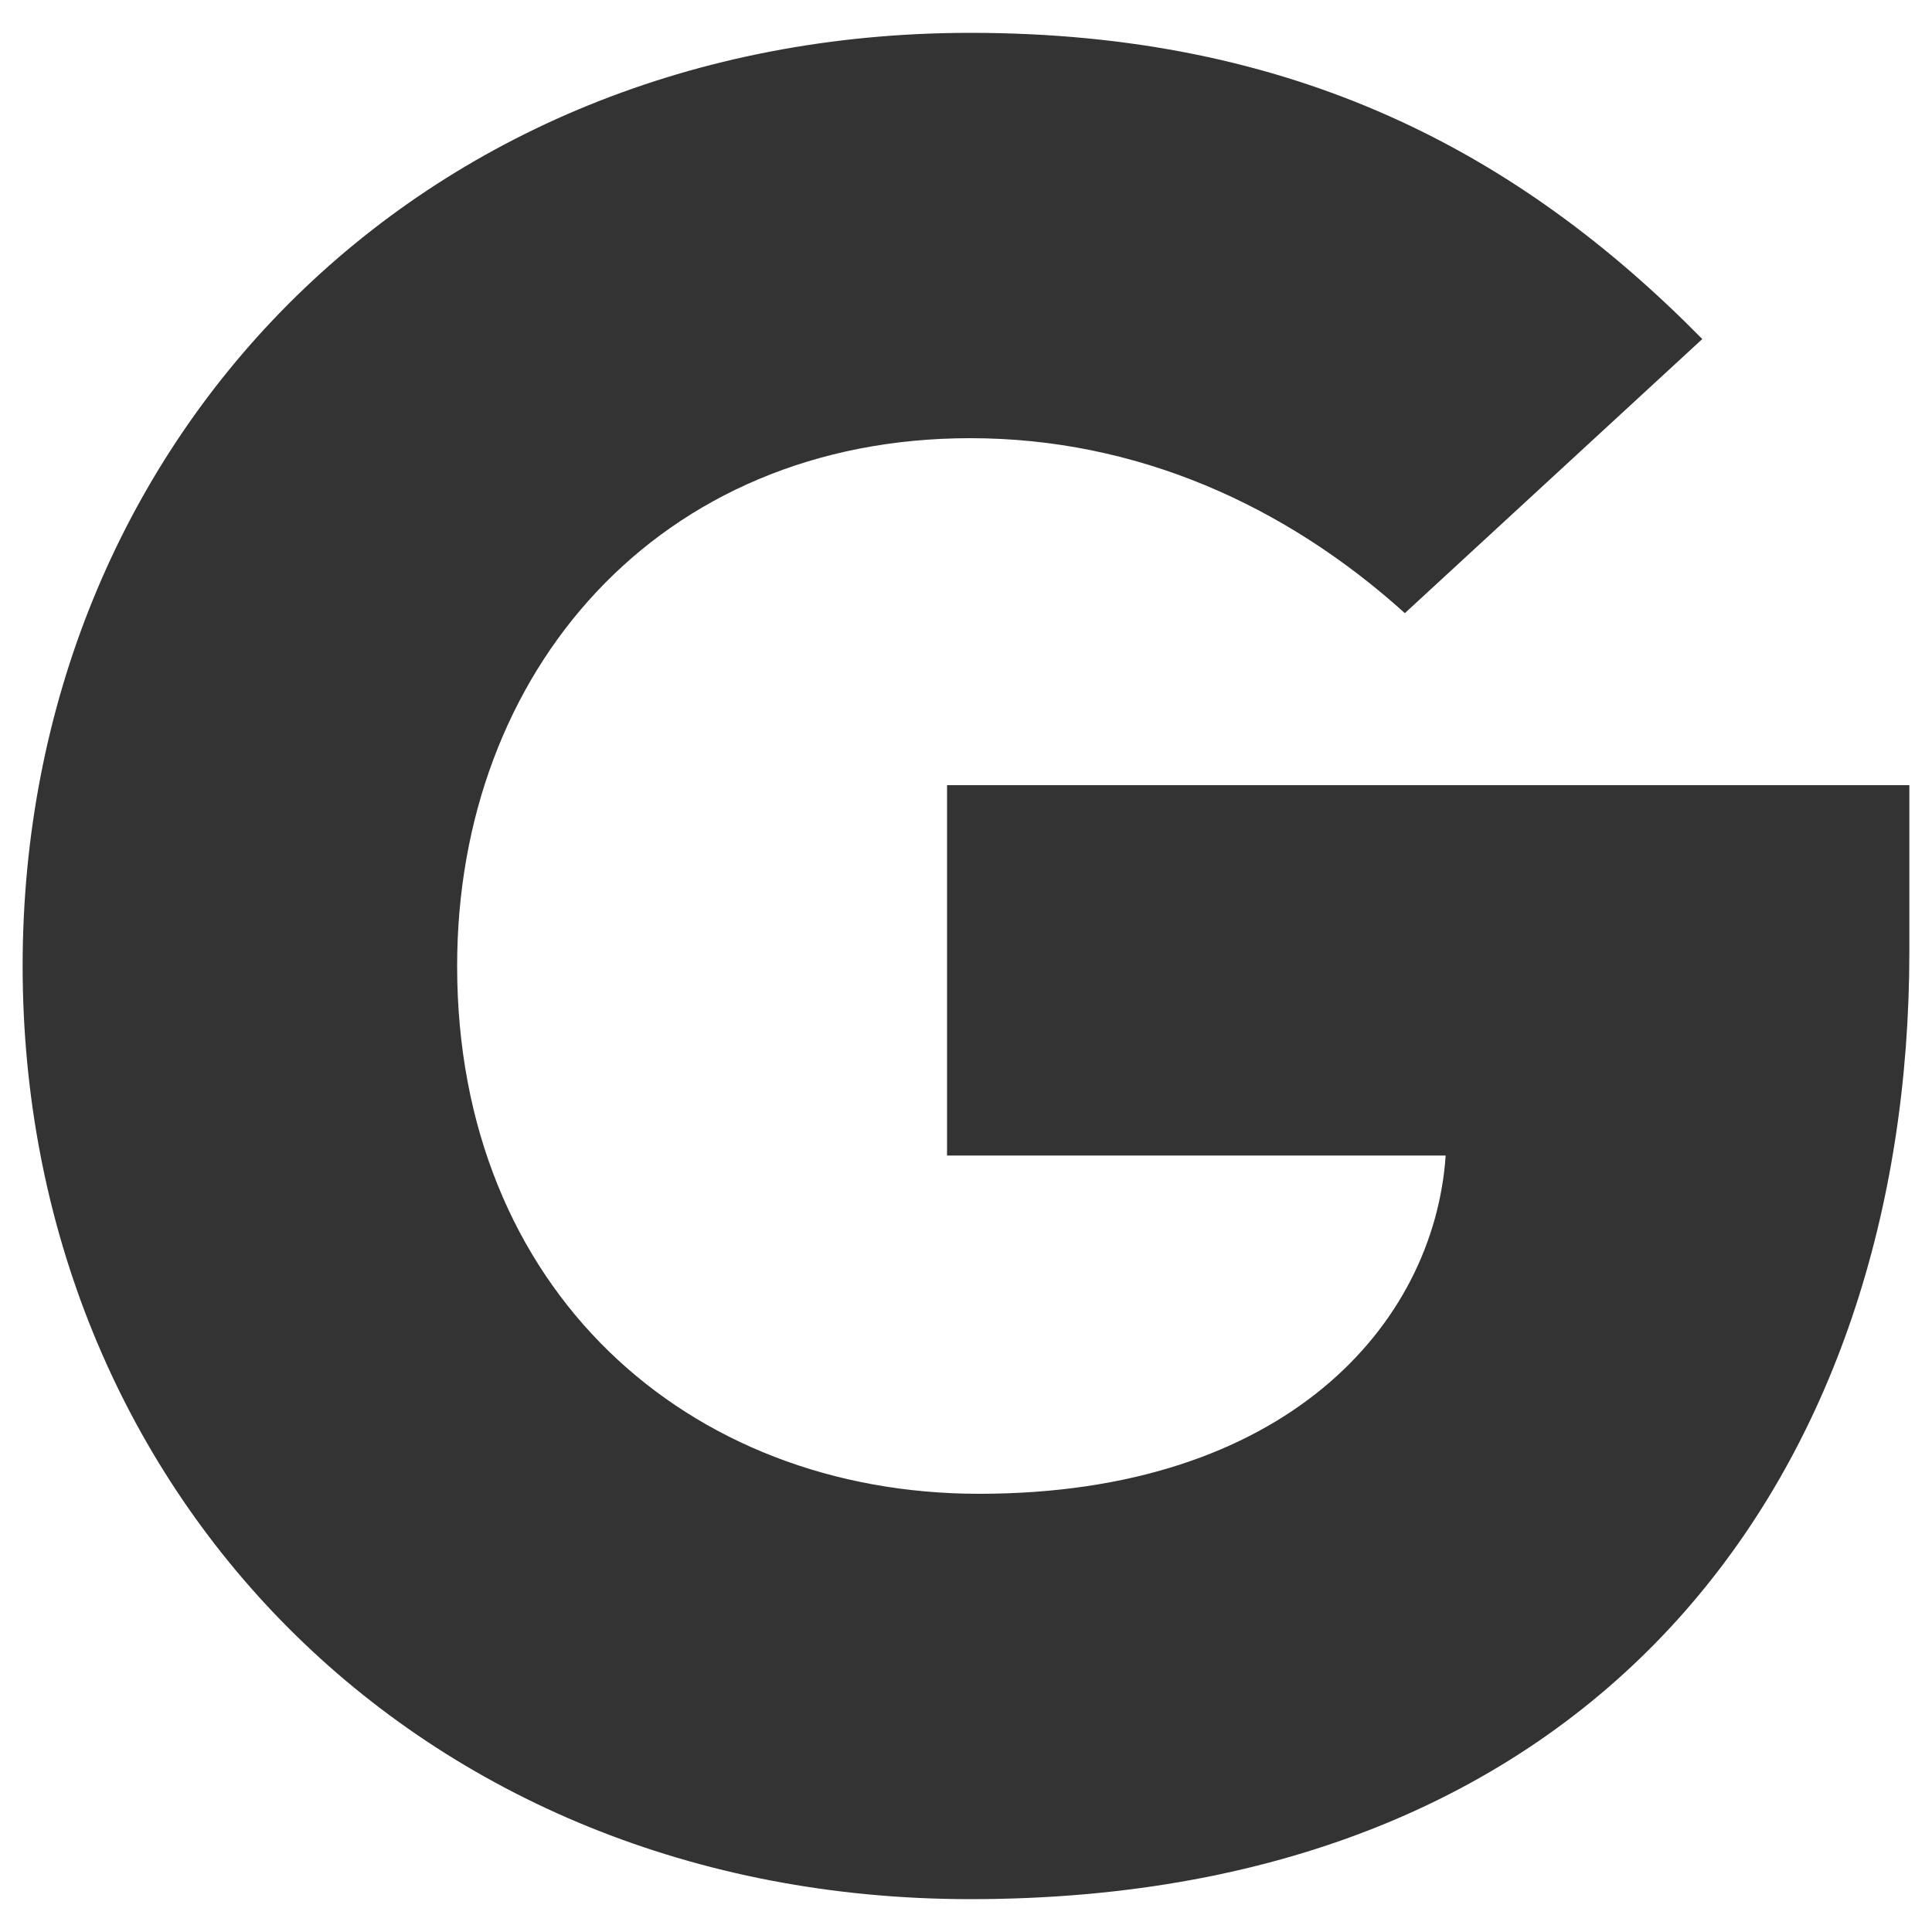 <?xml version="1.0" encoding="UTF-8" standalone="no"?>
<!DOCTYPE svg PUBLIC "-//W3C//DTD SVG 1.1//EN" "http://www.w3.org/Graphics/SVG/1.1/DTD/svg11.dtd">
<svg width="100%" height="100%" viewBox="0 0 512 512" version="1.1" xmlns="http://www.w3.org/2000/svg" xmlns:xlink="http://www.w3.org/1999/xlink" xml:space="preserve" xmlns:serif="http://www.serif.com/" style="fill-rule:evenodd;clip-rule:evenodd;stroke-linejoin:round;stroke-miterlimit:2;">
<style>
  path { fill: #333; }
  @media( prefers-color-scheme: dark ) {
    path { fill: #fff; }
  }
</style>
<path d="M257.157,8.705c85.784,-0 145.289,31.684 193.97,81.143l-78.825,72.642c-31.679,-28.593 -71.096,-46.367 -115.145,-46.367c-82.689,-0 -136.011,61.823 -136.011,139.874c-0,85.785 61.055,139.875 138.329,139.875c81.148,0 120.56,-44.816 123.646,-89.643l-132.147,-0l0,-98.145l255.026,0l0,44.049c0,136.784 -80.375,251.162 -248.843,251.162c-146.825,0 -251.157,-108.963 -251.157,-247.298c0,-138.329 104.332,-247.292 251.157,-247.292" style="fill-rule:nonzero;"/>
</svg>